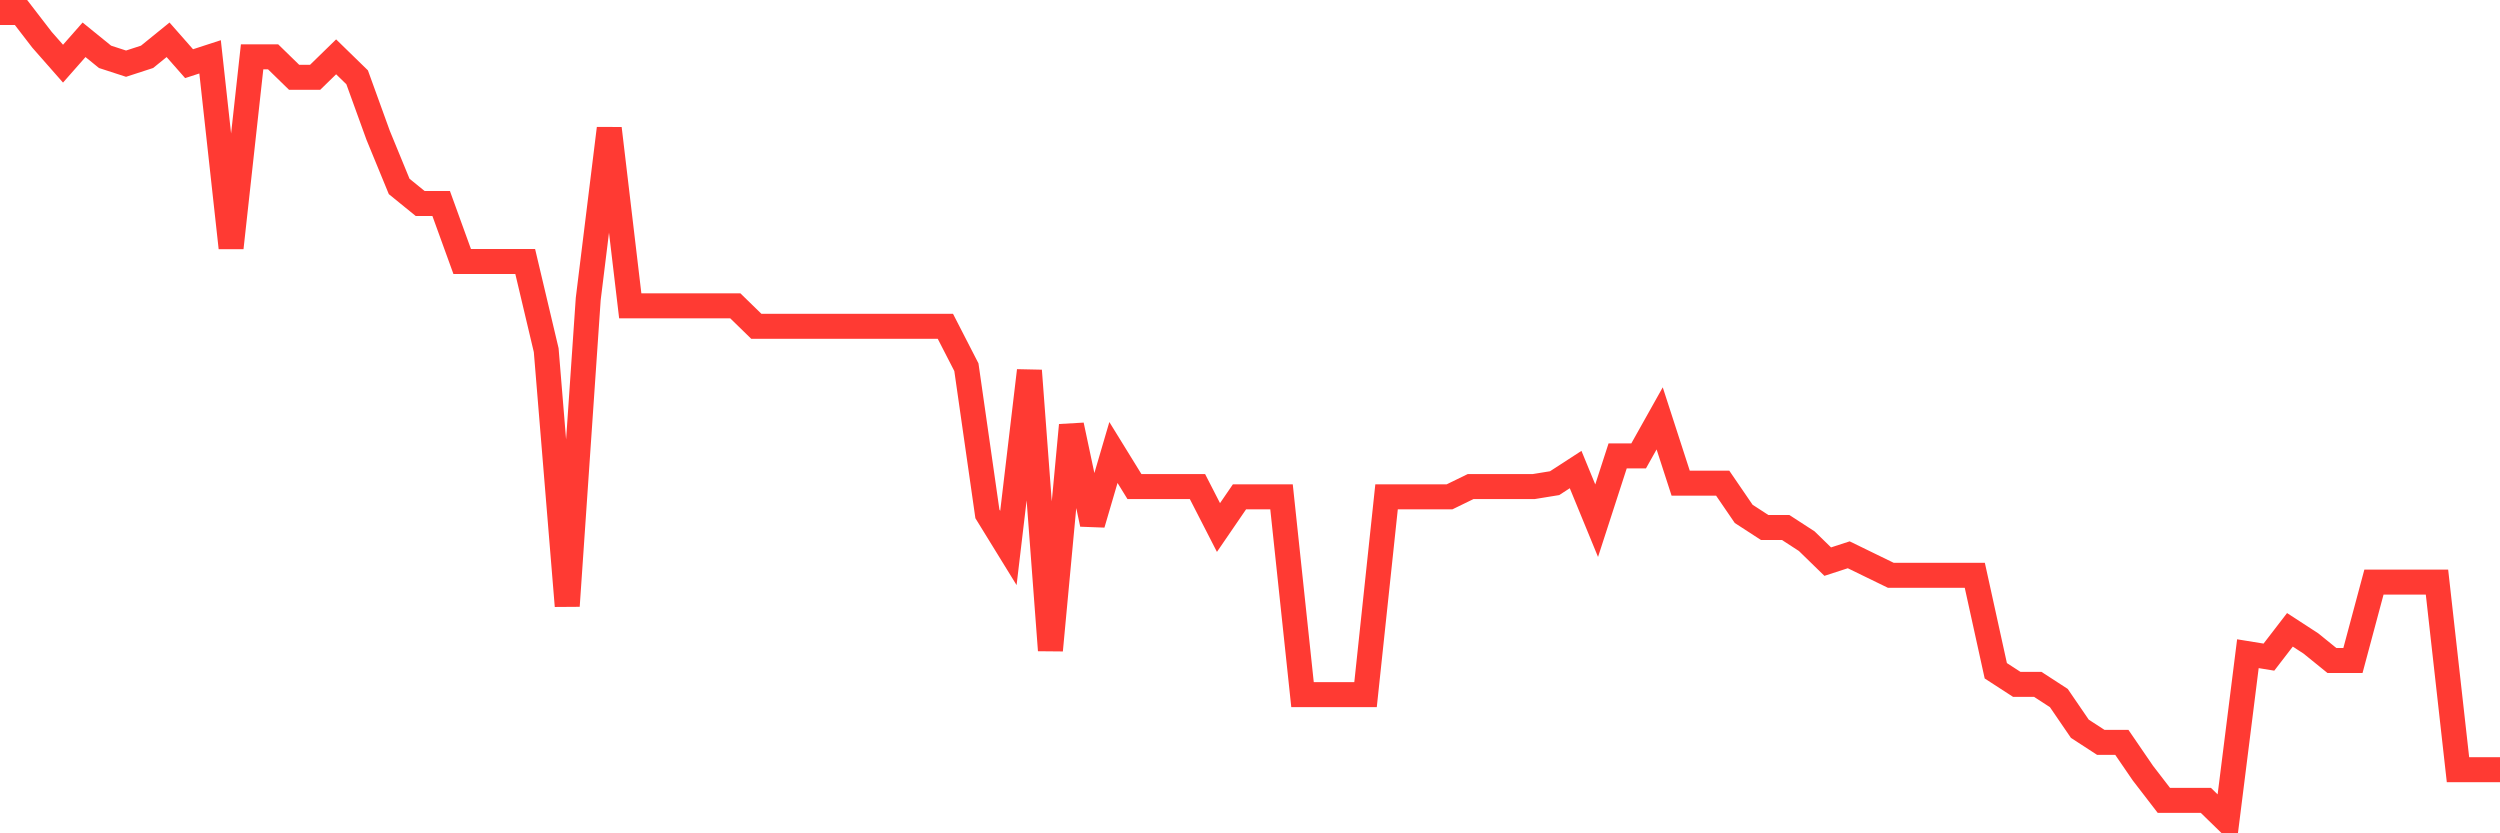 <svg
  xmlns="http://www.w3.org/2000/svg"
  xmlns:xlink="http://www.w3.org/1999/xlink"
  width="120"
  height="40"
  viewBox="0 0 120 40"
  preserveAspectRatio="none"
>
  <polyline
    points="0,0.6 1.008,0.6 2.017,1.91 3.025,3.056 4.034,1.91 5.042,2.728 6.05,3.056 7.059,2.728 8.067,1.91 9.076,3.056 10.084,2.728 11.092,11.896 12.101,2.728 13.109,2.728 14.118,3.711 15.126,3.711 16.134,2.728 17.143,3.711 18.151,6.494 19.16,8.949 20.168,9.768 21.176,9.768 22.185,12.551 23.193,12.551 24.202,12.551 25.21,12.551 26.218,16.808 27.227,29.086 28.235,14.352 29.244,6.166 30.252,14.679 31.261,14.679 32.269,14.679 33.277,14.679 34.286,14.679 35.294,14.679 36.303,15.662 37.311,15.662 38.319,15.662 39.328,15.662 40.336,15.662 41.345,15.662 42.353,15.662 43.361,15.662 44.37,15.662 45.378,15.662 46.387,17.626 47.395,24.666 48.403,26.303 49.412,17.79 50.42,31.214 51.429,20.409 52.437,25.157 53.445,21.719 54.454,23.356 55.462,23.356 56.471,23.356 57.479,23.356 58.487,25.321 59.496,23.847 60.504,23.847 61.513,23.847 62.521,33.343 63.529,33.343 64.538,33.343 65.546,33.343 66.555,23.847 67.563,23.847 68.571,23.847 69.58,23.847 70.588,23.356 71.597,23.356 72.605,23.356 73.613,23.356 74.622,23.192 75.63,22.538 76.639,24.993 77.647,21.883 78.655,21.883 79.664,20.082 80.672,23.192 81.681,23.192 82.689,23.192 83.697,24.666 84.706,25.321 85.714,25.321 86.723,25.976 87.731,26.958 88.739,26.63 89.748,27.122 90.756,27.613 91.765,27.613 92.773,27.613 93.782,27.613 94.79,27.613 95.798,32.197 96.807,32.851 97.815,32.851 98.824,33.506 99.832,34.98 100.84,35.635 101.849,35.635 102.857,37.108 103.866,38.418 104.874,38.418 105.882,38.418 106.891,39.4 107.899,31.378 108.908,31.542 109.916,30.232 110.924,30.887 111.933,31.705 112.941,31.705 113.95,27.94 114.958,27.94 115.966,27.94 116.975,27.94 117.983,36.944 118.992,36.944 120,36.944"
    fill="none"
    stroke="#ff3a33"
    stroke-width="1.2"
  >
  </polyline>
</svg>